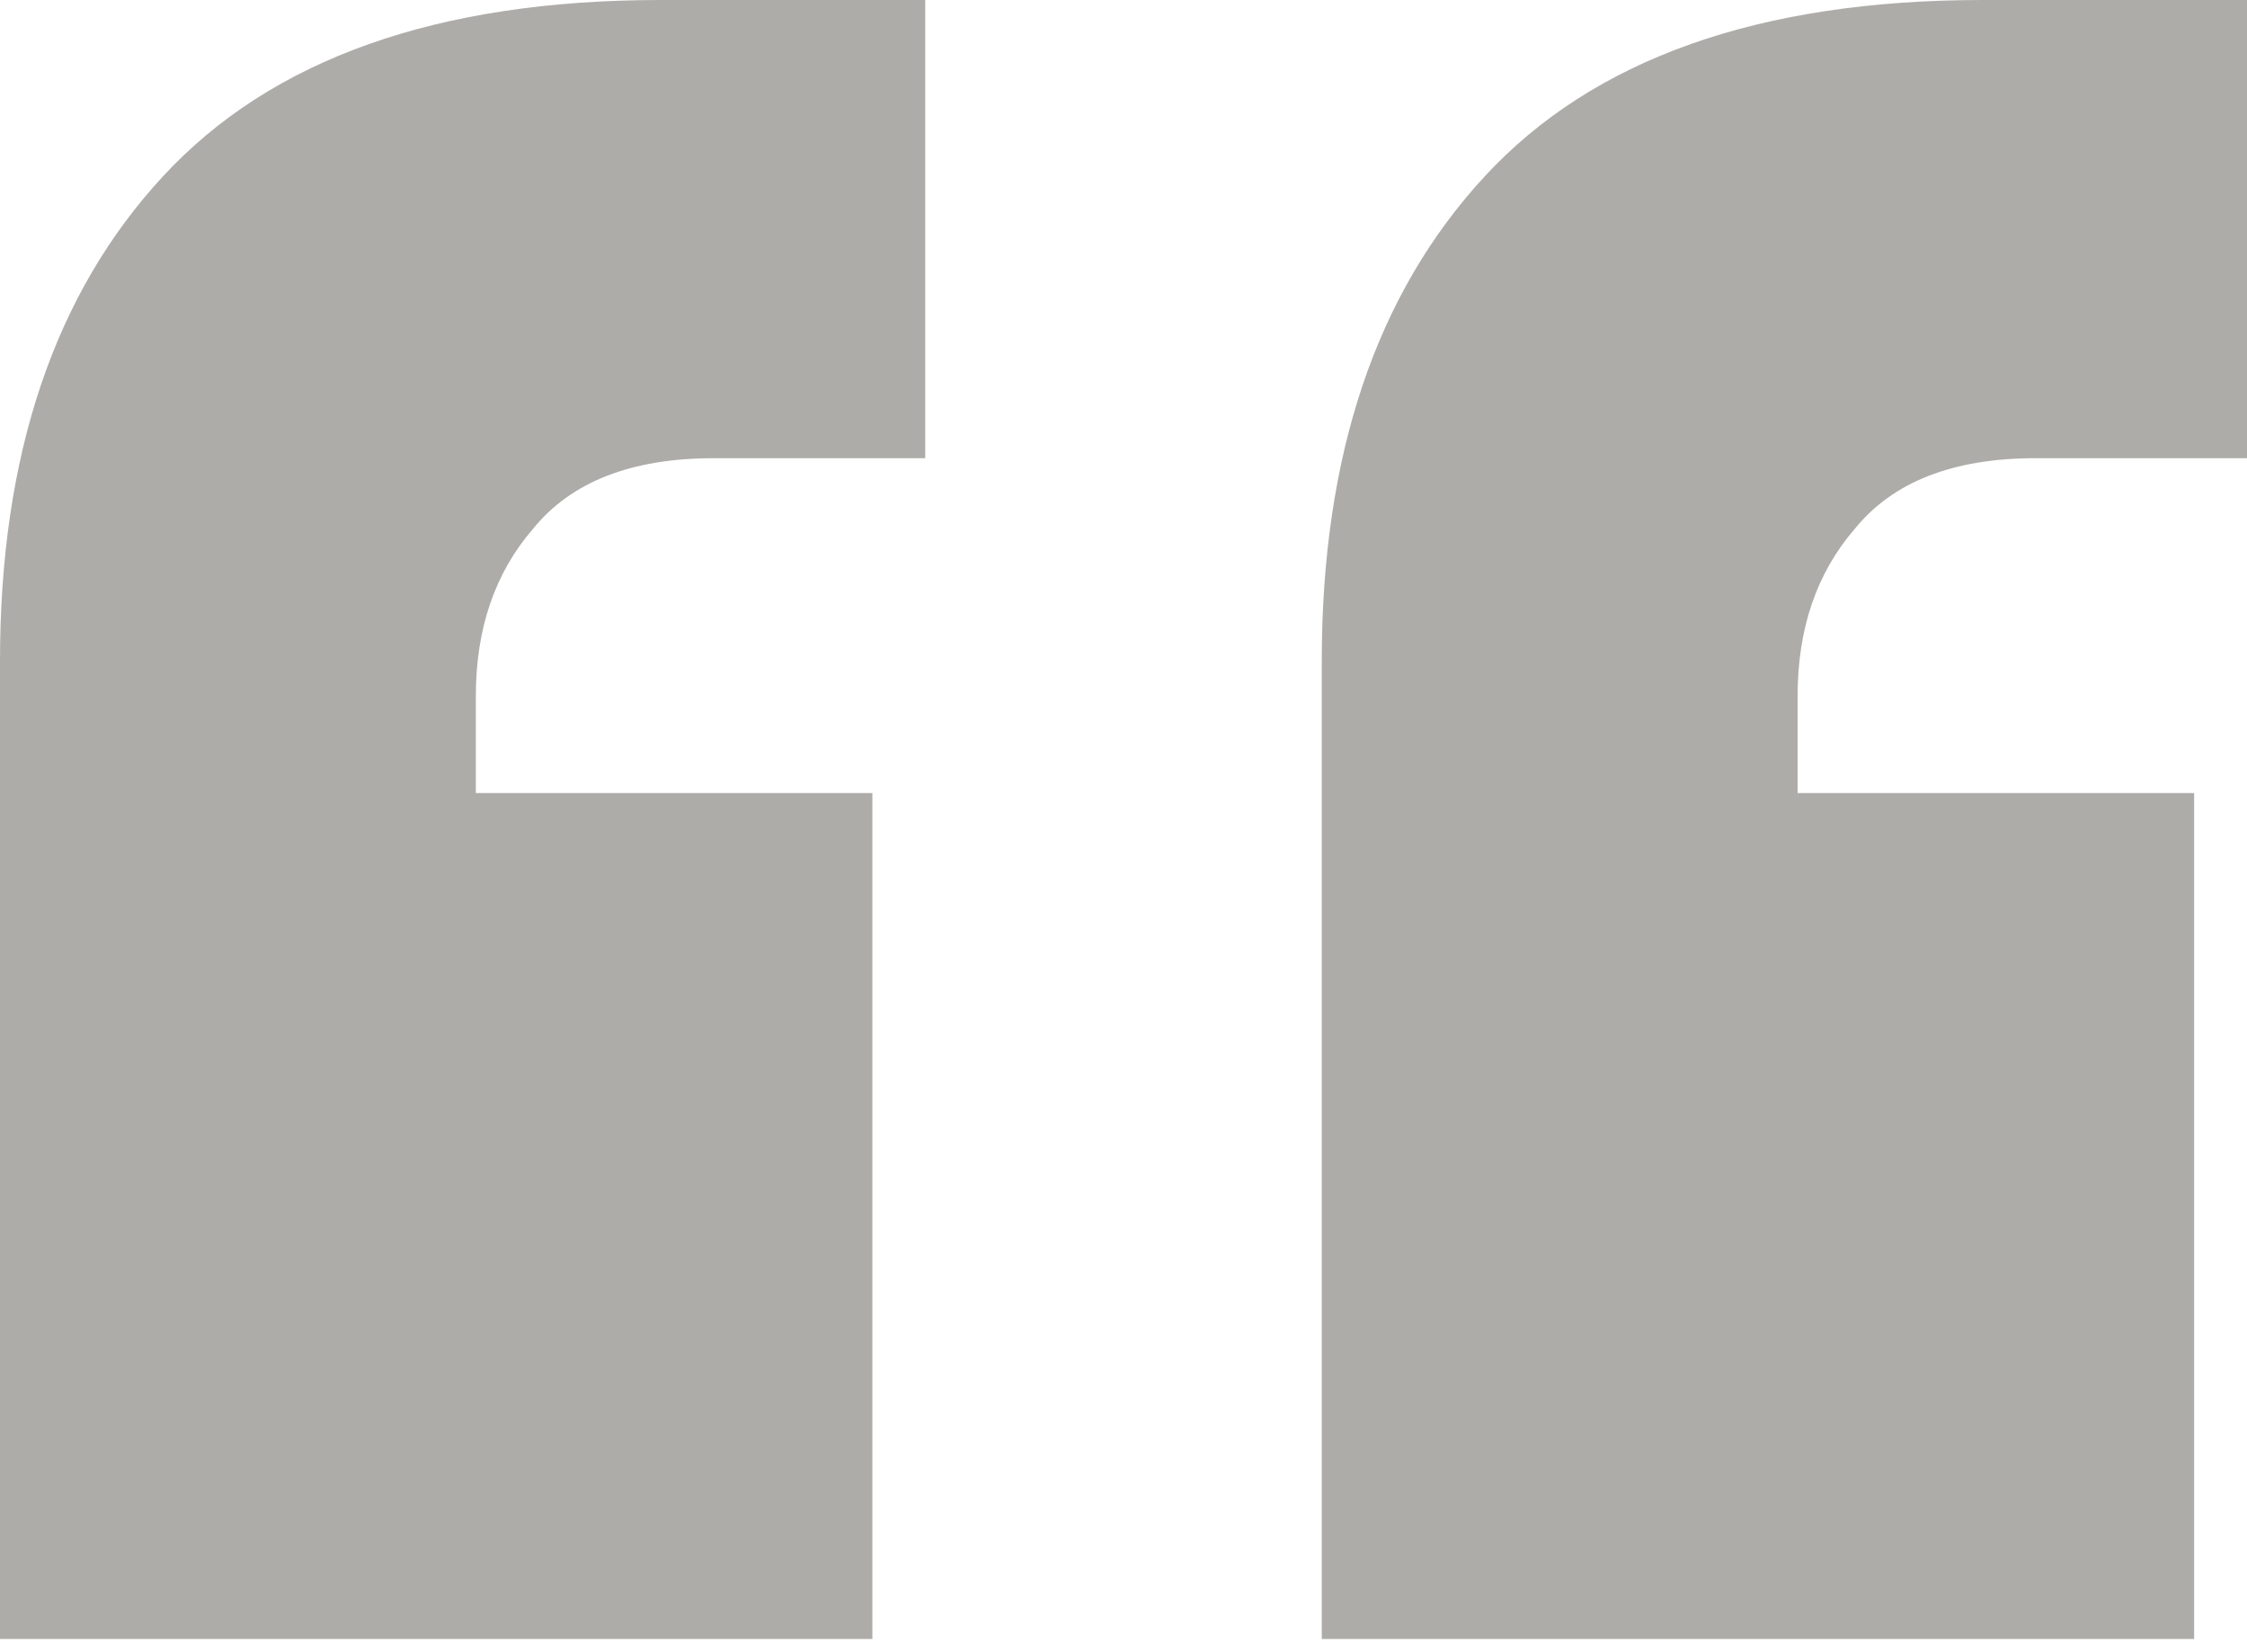 <svg width="34" height="25" viewBox="0 0 34 25" fill="none" xmlns="http://www.w3.org/2000/svg">
<path d="M0 24.8V10C0 6.889 0.822 4.444 2.467 2.667C4.111 0.889 6.622 0 10 0H14V6.933H10.8C9.556 6.933 8.644 7.289 8.067 8C7.489 8.667 7.2 9.511 7.2 10.533V12H13.2V24.8H0ZM20 24.8V10C20 6.889 20.822 4.444 22.467 2.667C24.111 0.889 26.622 0 30 0H34V6.933H30.8C29.556 6.933 28.644 7.289 28.067 8C27.489 8.667 27.2 9.511 27.2 10.533V12H33.2V24.8H20Z" fill="#AEACA9"/>
</svg>
